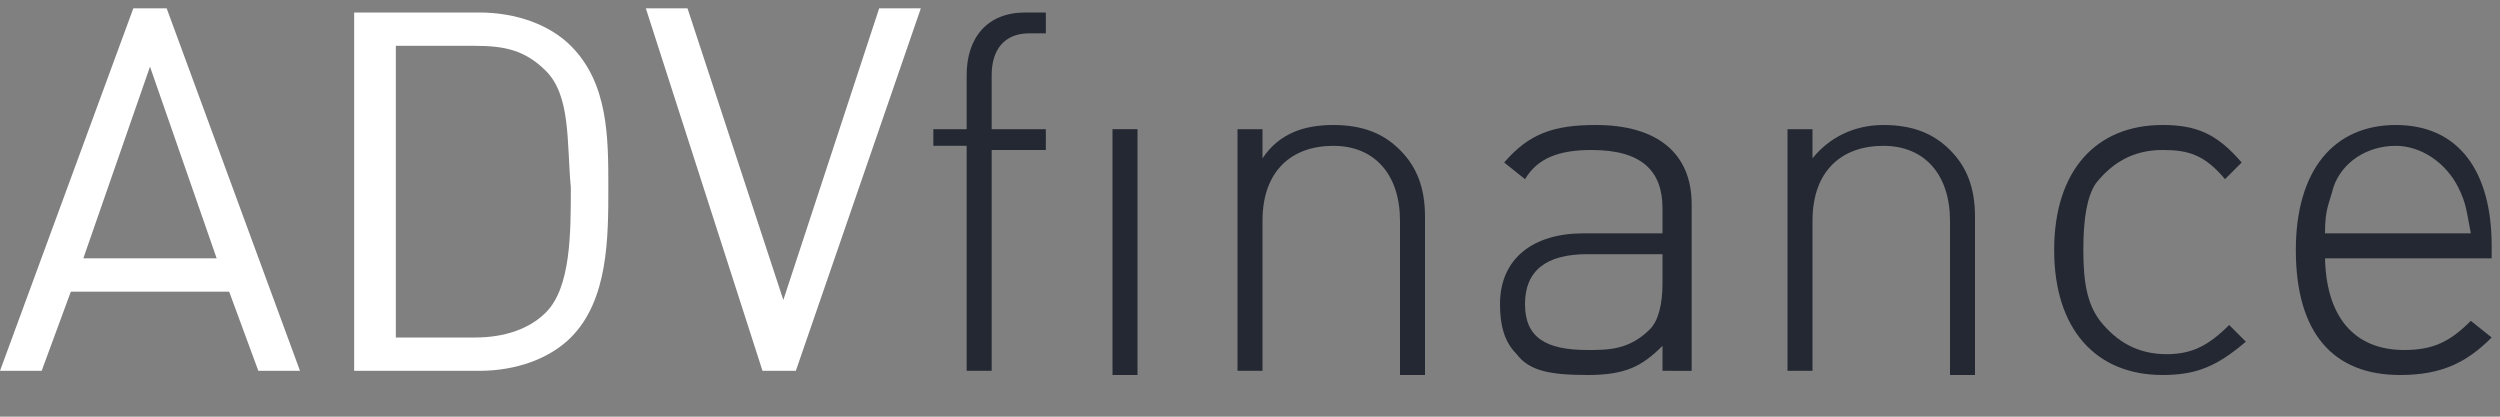 <?xml version="1.0" encoding="utf-8"?>
<!-- Generator: Adobe Illustrator 21.1.0, SVG Export Plug-In . SVG Version: 6.00 Build 0)  -->
<svg version="1.1" id="Layer_1" xmlns="http://www.w3.org/2000/svg" xmlns:xlink="http://www.w3.org/1999/xlink" x="0px" y="0px"
	 viewBox="0 0 60 10" style="enable-background:new 0 0 60 10;" xml:space="preserve">
<rect x="0" y="0" width="60" height="10" fill="#808080" stroke="none"/>
<style type="text/css">
	.st0{fill:#232833;}
	.st1{fill:#FFFFFF;}
</style>
<g>
	<path class="st0" d="M23.8,3.5v5.4h-0.6V3.5h-0.8V3.1h0.8V1.8c0-0.9,0.5-1.5,1.4-1.5h0.5v0.5h-0.4c-0.6,0-0.9,0.4-0.9,1v1.3h1.3
		v0.5H23.8z"/>
	<path class="st0" d="M26.7,8.9V3.1h0.6v5.9H26.7z"/>
	<path class="st0" d="M33.6,8.9V5.3c0-1.1-0.6-1.8-1.6-1.8s-1.7,0.6-1.7,1.8v3.6h-0.6V3.1h0.6v0.7C30.7,3.2,31.3,3,32,3
		c0.7,0,1.2,0.2,1.6,0.6c0.4,0.4,0.6,0.9,0.6,1.6v3.8H33.6z"/>
	<path class="st0" d="M39.9,8.9V8.3C39.4,8.8,39,9,38.1,9c-0.9,0-1.4-0.1-1.7-0.5C36.1,8.2,36,7.8,36,7.3c0-1.1,0.8-1.7,2-1.7h1.9V5
		c0-0.9-0.5-1.4-1.7-1.4c-0.8,0-1.3,0.2-1.6,0.7l-0.5-0.4C36.7,3.2,37.3,3,38.3,3c1.5,0,2.3,0.7,2.3,1.9v4H39.9z M39.9,6.1h-1.8
		c-1,0-1.5,0.4-1.5,1.2s0.5,1.1,1.5,1.1c0.5,0,1,0,1.5-0.5c0.2-0.2,0.3-0.6,0.3-1.1V6.1z"/>
	<path class="st0" d="M46.8,8.9V5.3c0-1.1-0.6-1.8-1.6-1.8s-1.7,0.6-1.7,1.8v3.6h-0.6V3.1h0.6v0.7c0.4-0.5,1-0.8,1.7-0.8
		c0.7,0,1.2,0.2,1.6,0.6c0.4,0.4,0.6,0.9,0.6,1.6v3.8H46.8z"/>
	<path class="st0" d="M51.9,9c-1.6,0-2.6-1.1-2.6-3s1-3,2.6-3c0.8,0,1.3,0.2,1.9,0.9l-0.4,0.4c-0.5-0.6-0.9-0.7-1.5-0.7
		c-0.7,0-1.2,0.3-1.6,0.8C50.1,4.7,50,5.2,50,6c0,0.8,0.1,1.3,0.4,1.7c0.4,0.5,0.9,0.8,1.6,0.8c0.6,0,1-0.2,1.5-0.7l0.4,0.4
		C53.2,8.8,52.7,9,51.9,9z"/>
	<path class="st0" d="M55.8,6.1c0,1.5,0.7,2.3,1.9,2.3c0.7,0,1.1-0.2,1.6-0.7l0.5,0.4C59.2,8.7,58.6,9,57.6,9c-1.6,0-2.5-1-2.5-3
		c0-1.9,0.9-3,2.4-3c1.5,0,2.3,1.1,2.3,2.9v0.3H55.8z M59,4.5c-0.3-0.6-0.9-1-1.5-1c-0.7,0-1.3,0.4-1.5,1c-0.1,0.4-0.2,0.5-0.2,1.1
		h3.5C59.2,5.1,59.2,4.9,59,4.5z"/>
</g>
<g>
	<path class="st1" d="M6.2,8.9L5.5,7H1.7L1,8.9H0l3.2-8.7H4l3.2,8.7H6.2z M3.6,1.6L2,6.2h3.2L3.6,1.6z"/>
	<path class="st1" d="M13.7,8.1c-0.5,0.5-1.3,0.8-2.2,0.8h-3V0.3h3c0.9,0,1.7,0.3,2.2,0.8c0.9,0.9,0.9,2.2,0.9,3.4
		C14.6,5.7,14.6,7.2,13.7,8.1z M13.1,1.7c-0.5-0.5-1-0.6-1.7-0.6H9.5v7h1.9c0.7,0,1.3-0.2,1.7-0.6c0.6-0.6,0.6-1.9,0.6-3
		C13.6,3.4,13.7,2.3,13.1,1.7z"/>
	<path class="st1" d="M19.1,8.9h-0.8l-2.8-8.7h1l2.3,7l2.3-7h1L19.1,8.9z"/>
</g>
</svg>
